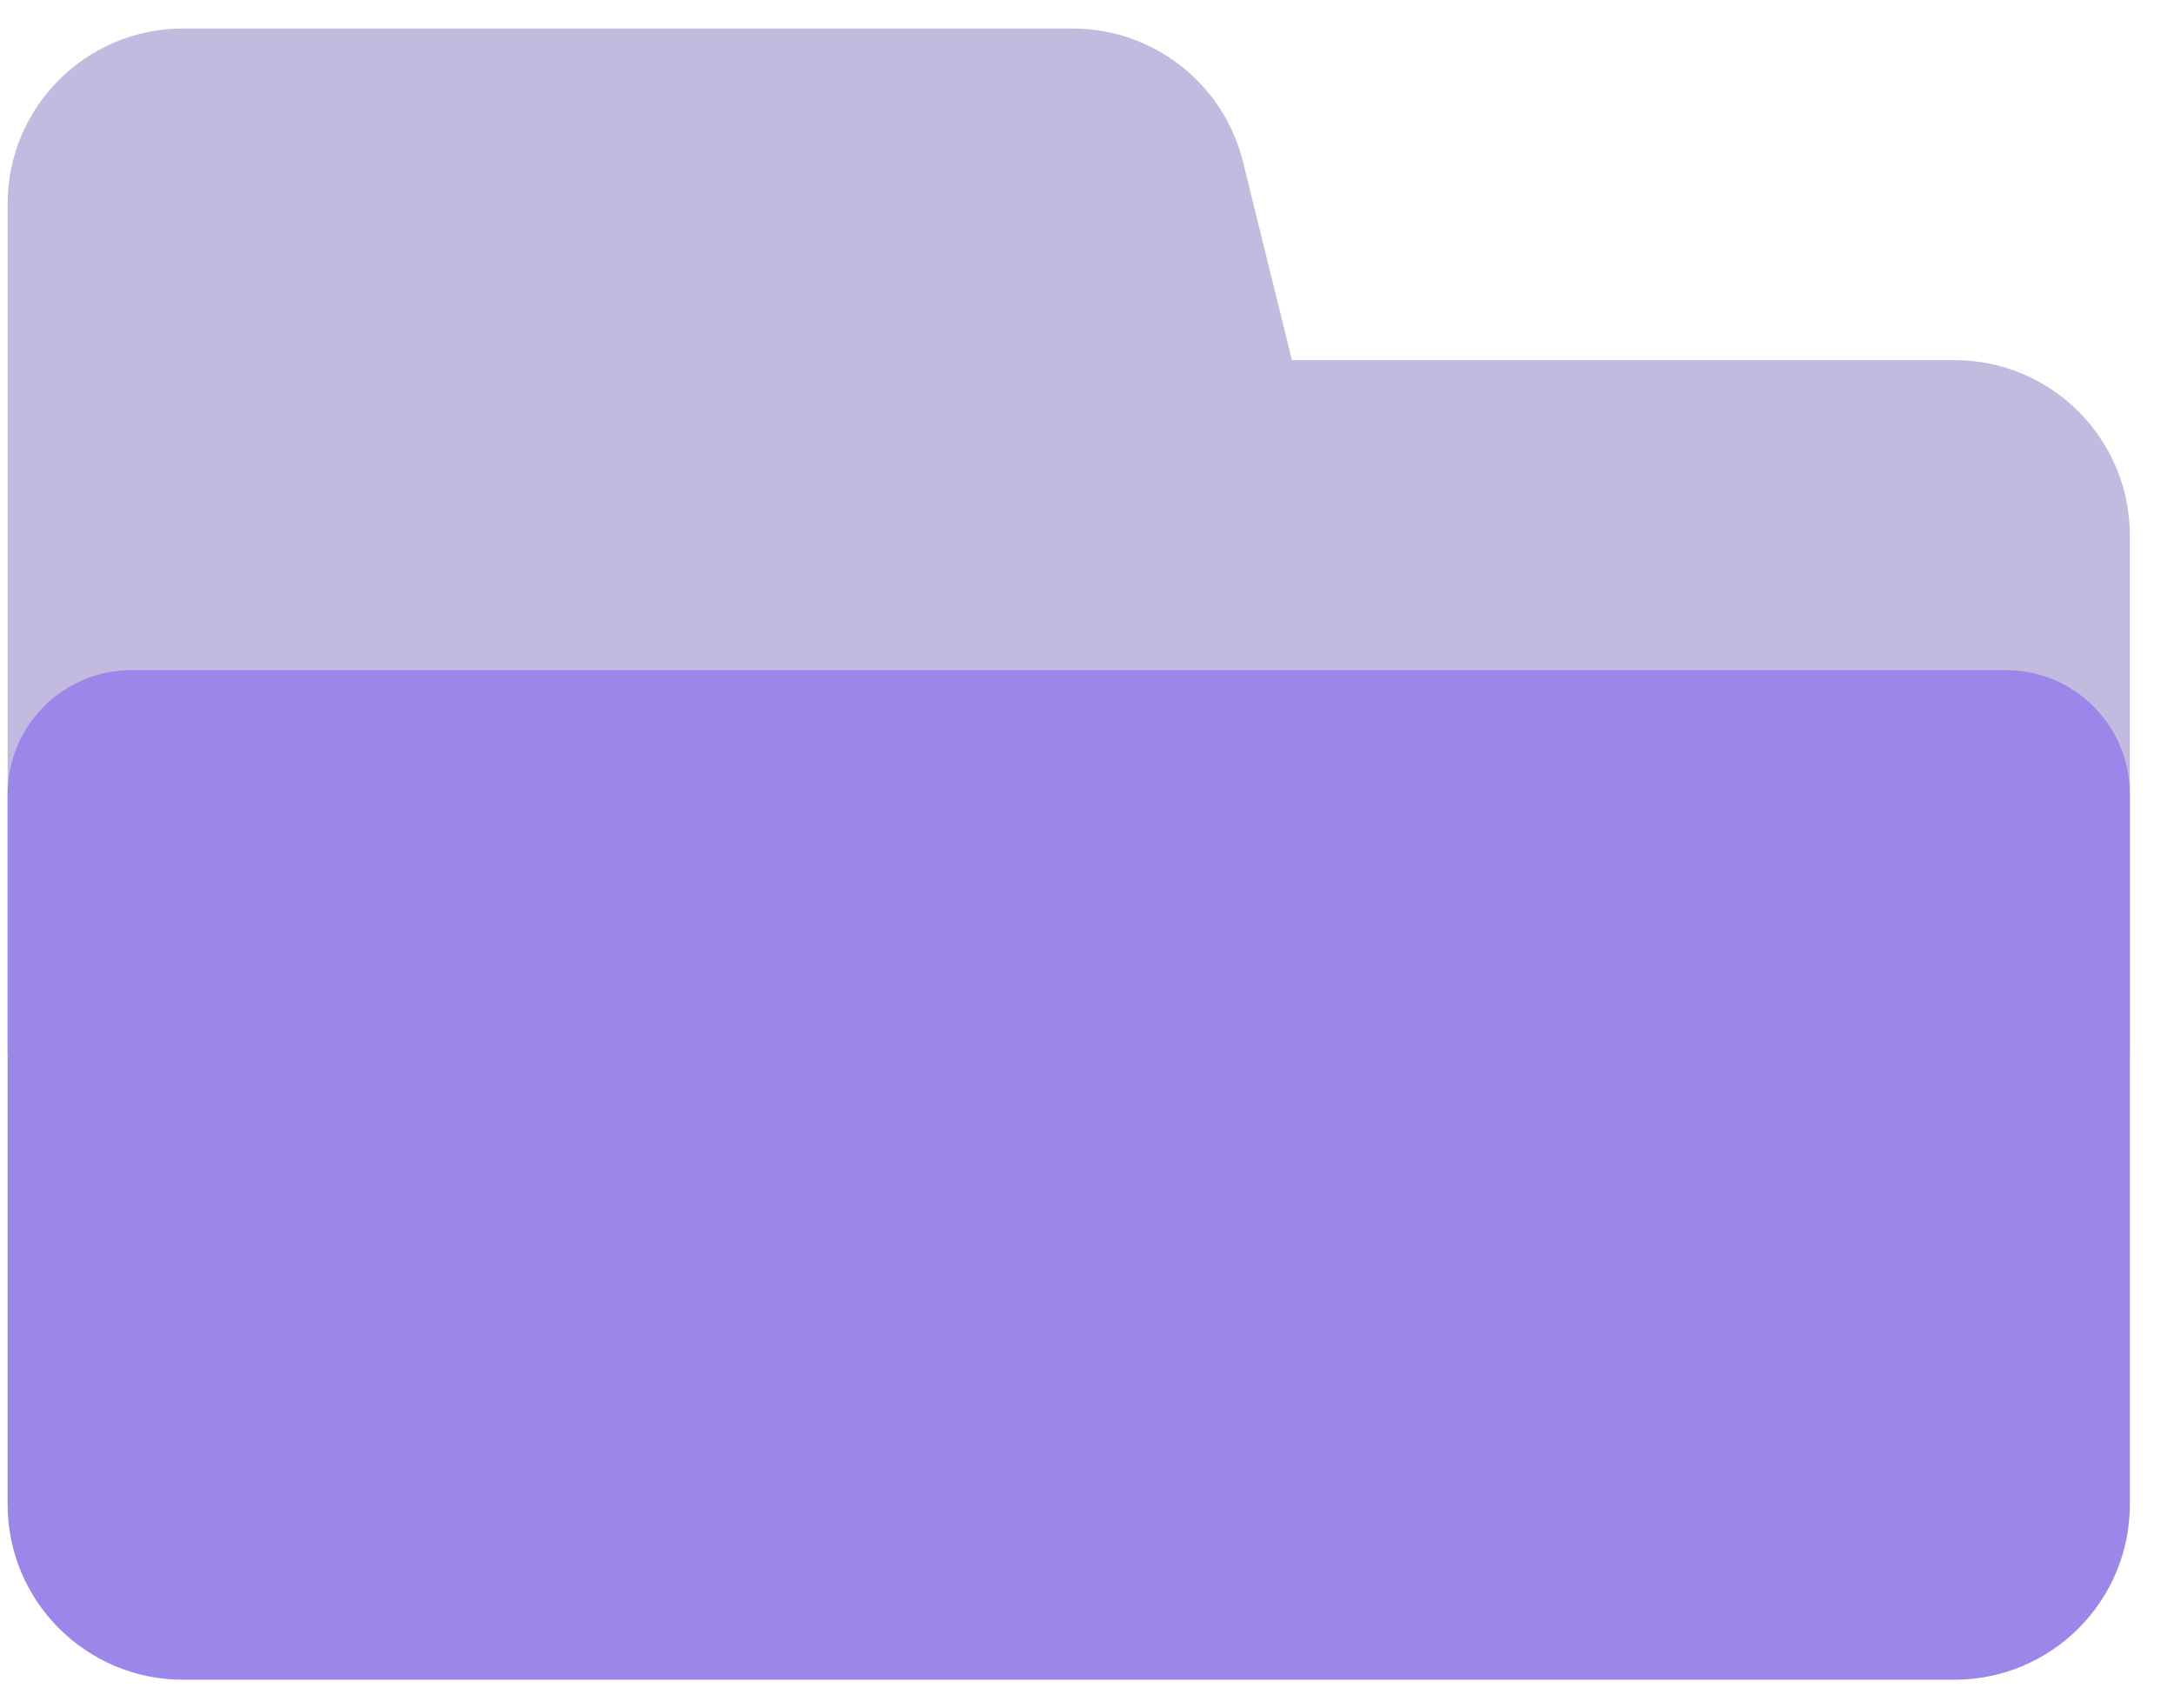 <svg width="42" height="33" viewBox="0 0 42 33" fill="none" xmlns="http://www.w3.org/2000/svg">
<path d="M0.147 20.351V3.939C0.147 2.068 1.664 0.551 3.536 0.551H20.724C22.282 0.551 23.64 1.614 24.014 3.127L24.959 6.957H37.759C39.63 6.957 41.147 8.474 41.147 10.345V20.351H0.147Z" fill="#C2BBDF"/>
<path d="M0.147 29.061V15.34C0.147 15.026 0.209 14.714 0.33 14.424C0.45 14.133 0.626 13.869 0.849 13.647C1.071 13.424 1.335 13.248 1.626 13.127C1.916 13.007 2.228 12.945 2.543 12.945H38.752C39.066 12.945 39.378 13.007 39.669 13.127C39.959 13.248 40.223 13.424 40.446 13.647C40.668 13.869 40.844 14.133 40.965 14.424C41.085 14.714 41.147 15.026 41.147 15.34V29.061C41.147 30.932 39.63 32.449 37.759 32.449H3.536C1.664 32.449 0.147 30.932 0.147 29.061Z" fill="#9A87E9"/>
</svg>
